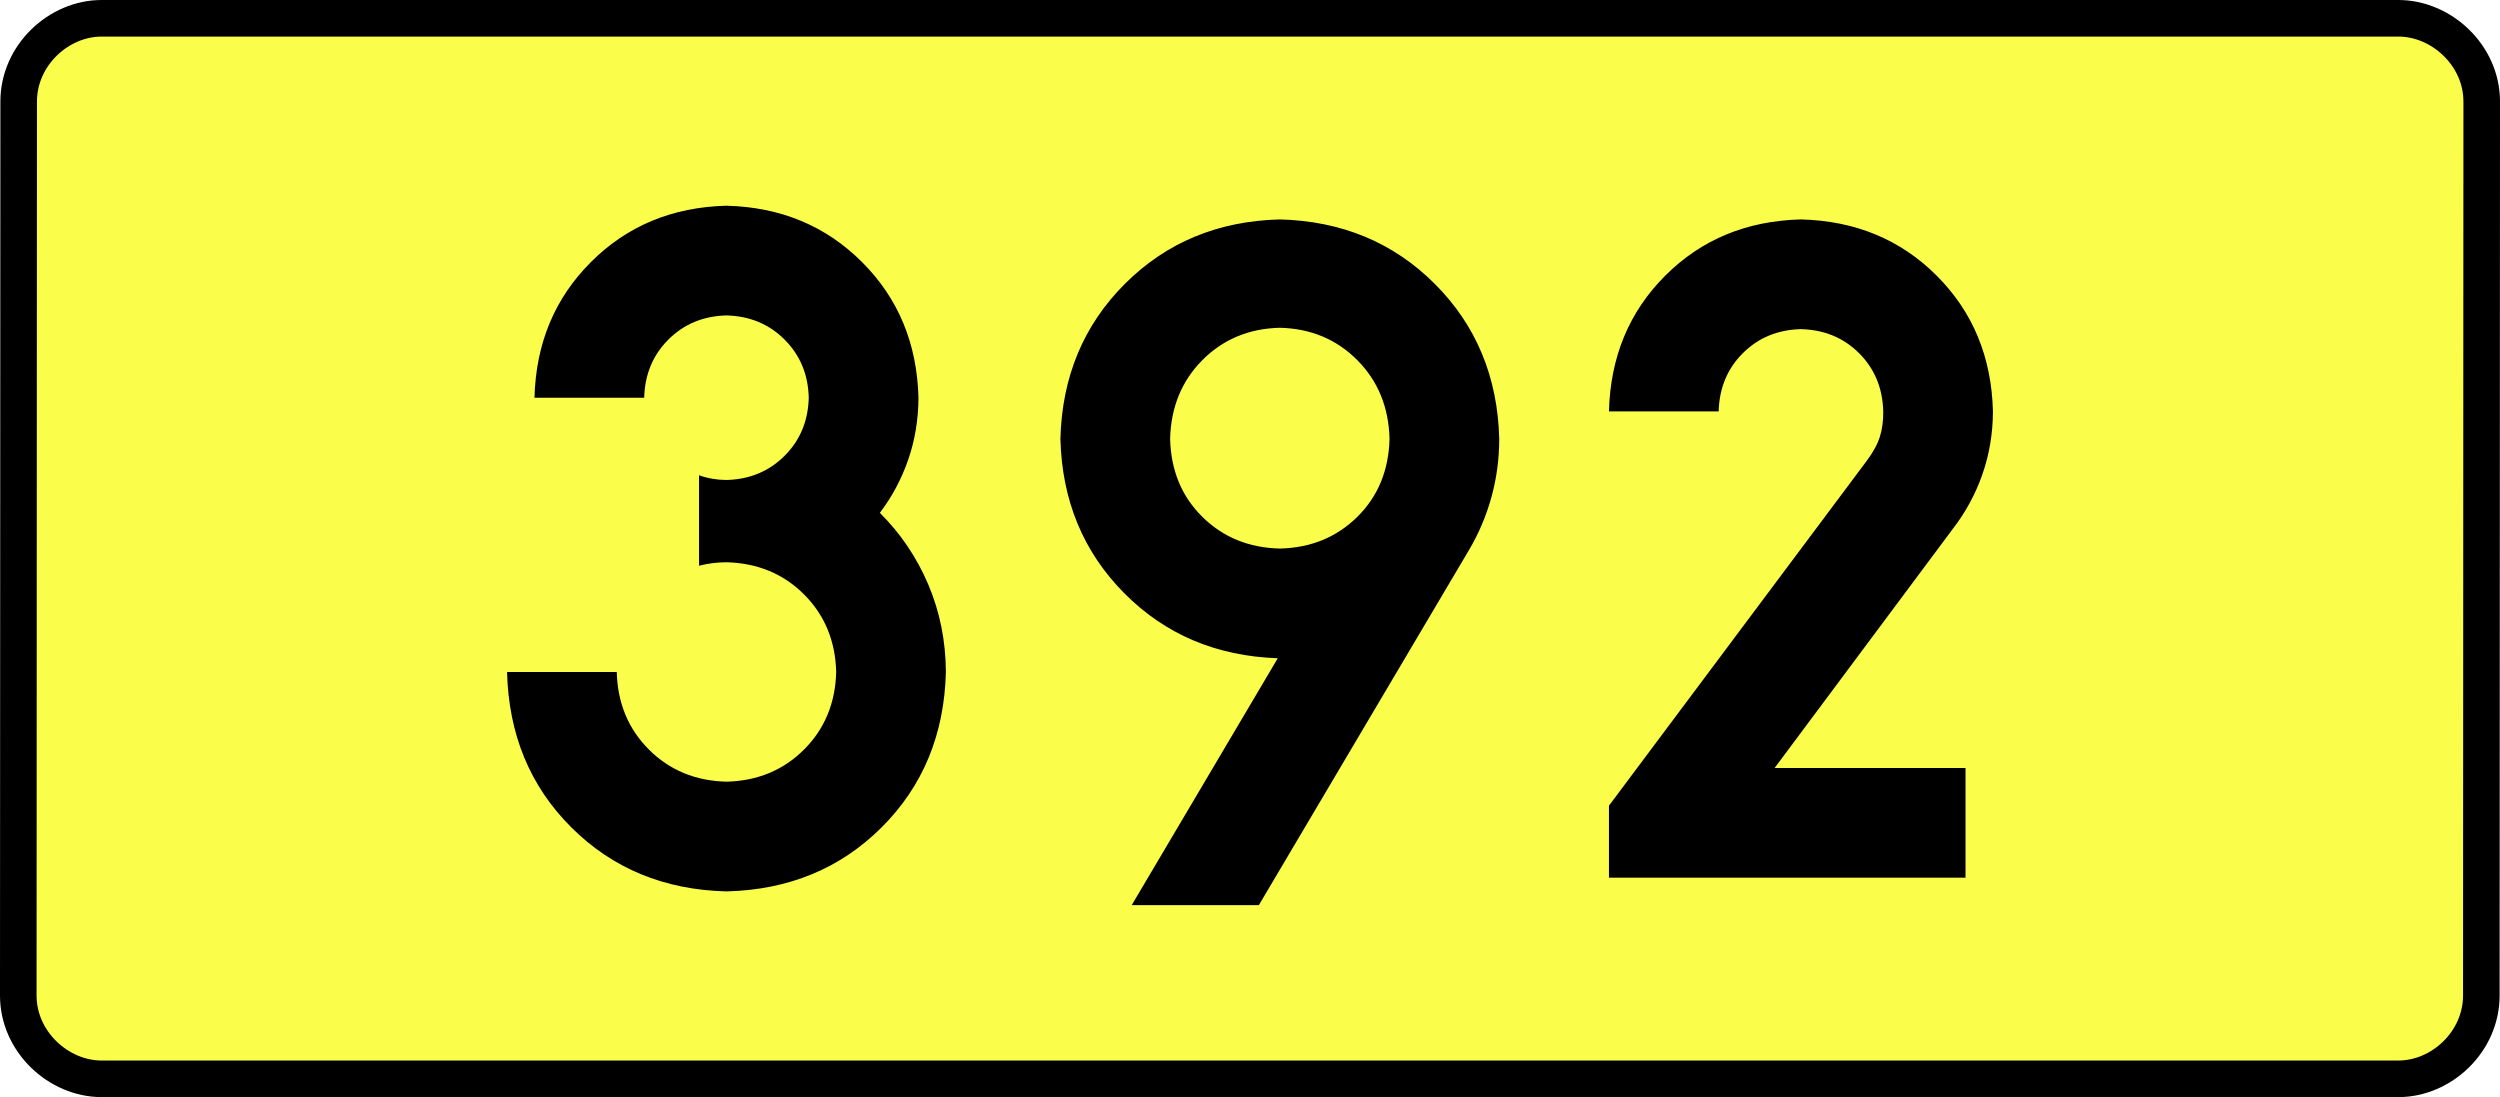 <?xml version="1.0" encoding="UTF-8" standalone="no"?>
<!-- Generator: Adobe Illustrator 15.0.0, SVG Export Plug-In . SVG Version: 6.00 Build 0)  -->
<svg
   xmlns:dc="http://purl.org/dc/elements/1.1/"
   xmlns:cc="http://creativecommons.org/ns#"
   xmlns:rdf="http://www.w3.org/1999/02/22-rdf-syntax-ns#"
   xmlns:svg="http://www.w3.org/2000/svg"
   xmlns="http://www.w3.org/2000/svg"
   xmlns:sodipodi="http://sodipodi.sourceforge.net/DTD/sodipodi-0.dtd"
   xmlns:inkscape="http://www.inkscape.org/namespaces/inkscape"
   version="1.0"
   id="Vrstva_1"
   x="0px"
   y="0px"
   width="615.255"
   height="270"
   viewBox="0 0 609.84 354.33"
   enable-background="new 0 0 756.85 354.33"
   xml:space="preserve"
   sodipodi:version="0.32"
   inkscape:version="0.46"
   sodipodi:docname="DW392-PL.svg"
   inkscape:output_extension="org.inkscape.output.svg.inkscape"><rect x="0" y="0" width="609.84" height="354.33" fill="#808080" stroke="none"/><defs
   id="defs13" /><sodipodi:namedview
   inkscape:window-height="712"
   inkscape:window-width="1280"
   inkscape:pageshadow="2"
   inkscape:pageopacity="0.0"
   guidetolerance="10.0"
   gridtolerance="10.0"
   objecttolerance="10.0"
   borderopacity="1.0"
   bordercolor="#666666"
   pagecolor="#ffffff"
   id="base"
   showgrid="false"
   inkscape:zoom="1.2923685"
   inkscape:cx="206.5778"
   inkscape:cy="128.47797"
   inkscape:window-x="-4"
   inkscape:window-y="-4"
   inkscape:current-layer="Vrstva_1"
   units="px"
   showguides="true" />
<path
   id="rect2780"
   stroke-miterlimit="10"
   d="M -65.982,5.905 L 675.822,5.905 C 689.637,5.905 702.725,17.787 702.725,32.808 L 702.599,321.522 C 702.599,336.541 689.637,348.424 675.822,348.424 L -65.982,348.424 C -79.797,348.424 -92.885,336.541 -92.885,321.522 L -92.76,32.808 C -92.76,17.788 -79.796,5.905 -65.982,5.905 z"
   style="fill:#fafd4a;stroke:#000000;stroke-width:11.811;stroke-miterlimit:10;stroke-dasharray:none"
   sodipodi:nodetypes="ccccccccc" />





<path
   style="font-size:283.463px;font-style:normal;font-variant:normal;font-weight:bold;font-stretch:normal;text-align:center;line-height:125%;writing-mode:lr-tb;text-anchor:middle;fill:#000000;fill-opacity:1;stroke:none;stroke-width:1px;stroke-linecap:butt;stroke-linejoin:miter;stroke-opacity:1;font-family:Drogowskaz;-inkscape-font-specification:Drogowskaz Bold"
   d="M 126.98,182.712 C 129.819,181.974 132.772,181.602 135.838,181.594 C 145.871,181.848 154.222,185.309 160.889,191.976 C 167.556,198.643 171.017,206.994 171.271,217.027 C 171.017,227.061 167.556,235.411 160.889,242.078 C 154.222,248.746 145.871,252.206 135.838,252.46 C 125.804,252.206 117.454,248.746 110.787,242.078 C 104.119,235.411 100.659,227.061 100.405,217.027 L 64.972,217.027 C 65.479,237.201 72.401,253.932 85.735,267.221 C 99.07,280.51 115.771,287.401 135.838,287.893 C 155.905,287.401 172.606,280.51 185.94,267.221 C 199.275,253.932 206.196,237.201 206.704,217.027 C 206.641,206.947 204.737,197.515 200.992,188.729 C 197.247,179.943 192.041,172.246 185.374,165.638 C 189.338,160.413 192.401,154.661 194.563,148.381 C 196.724,142.103 197.818,135.457 197.846,128.445 C 197.394,110.941 191.322,96.343 179.631,84.652 C 167.94,72.961 153.342,66.889 135.838,66.437 C 118.334,66.889 103.736,72.961 92.045,84.652 C 80.354,96.343 74.282,110.941 73.83,128.445 L 109.263,128.445 C 109.457,120.943 112.059,114.687 117.069,109.676 C 122.08,104.666 128.336,102.064 135.838,101.87 C 143.34,102.064 149.596,104.666 154.606,109.676 C 159.617,114.687 162.219,120.943 162.413,128.445 C 162.219,135.947 159.617,142.203 154.606,147.213 C 149.596,152.224 143.34,154.826 135.838,155.019 C 132.721,155.005 129.768,154.496 126.98,153.493 L 126.98,182.712 L 126.98,182.712 z M 314.553,177.165 C 304.55,176.934 296.209,173.52 289.528,166.923 C 282.848,160.325 279.378,151.928 279.12,141.732 C 279.378,131.517 282.848,123.047 289.528,116.32 C 296.209,109.593 304.551,106.105 314.553,105.856 C 324.555,106.105 332.897,109.593 339.578,116.32 C 346.258,123.047 349.728,131.517 349.986,141.732 C 349.728,151.928 346.258,160.325 339.578,166.923 C 332.897,173.52 324.555,176.934 314.553,177.165 L 314.553,177.165 z M 314.553,70.866 C 294.548,71.383 277.865,78.322 264.504,91.683 C 251.142,105.044 244.203,121.727 243.687,141.732 C 244.195,161.617 251.061,178.227 264.285,191.561 C 277.509,204.896 294.043,211.907 313.888,212.595 L 266.718,292.322 L 307.785,292.322 L 375.671,177.602 C 378.799,172.316 381.201,166.653 382.878,160.613 C 384.555,154.573 385.402,148.28 385.419,141.732 C 384.902,121.727 377.963,105.044 364.602,91.683 C 351.241,78.322 334.558,71.383 314.553,70.866 L 314.553,70.866 z M 536.01,248.031 L 474.358,248.031 L 531.937,170.765 C 536.022,165.493 539.19,159.65 541.442,153.239 C 543.694,146.827 544.836,140.039 544.868,132.874 C 544.424,115.315 538.368,100.702 526.7,89.034 C 515.032,77.367 500.419,71.311 482.86,70.866 C 465.302,71.311 450.688,77.367 439.021,89.034 C 427.353,100.702 421.297,115.315 420.852,132.874 L 456.285,132.874 C 456.476,125.349 459.071,119.086 464.072,114.085 C 469.072,109.085 475.335,106.49 482.86,106.299 C 490.385,106.49 496.648,109.085 501.649,114.085 C 506.649,119.086 509.245,125.349 509.435,132.874 C 509.48,135.798 509.128,138.488 508.379,140.946 C 507.629,143.403 506.208,146.028 504.117,148.819 L 420.852,260.212 L 420.852,283.464 L 536.01,283.464 L 536.01,248.031 L 536.01,248.031 z"
   id="text2381"
   sodipodi:nodetypes="ccscscsccscscscscscsccscscscccccscscscscccscsccccscscccccscscsccscscscccccc" />


</svg>